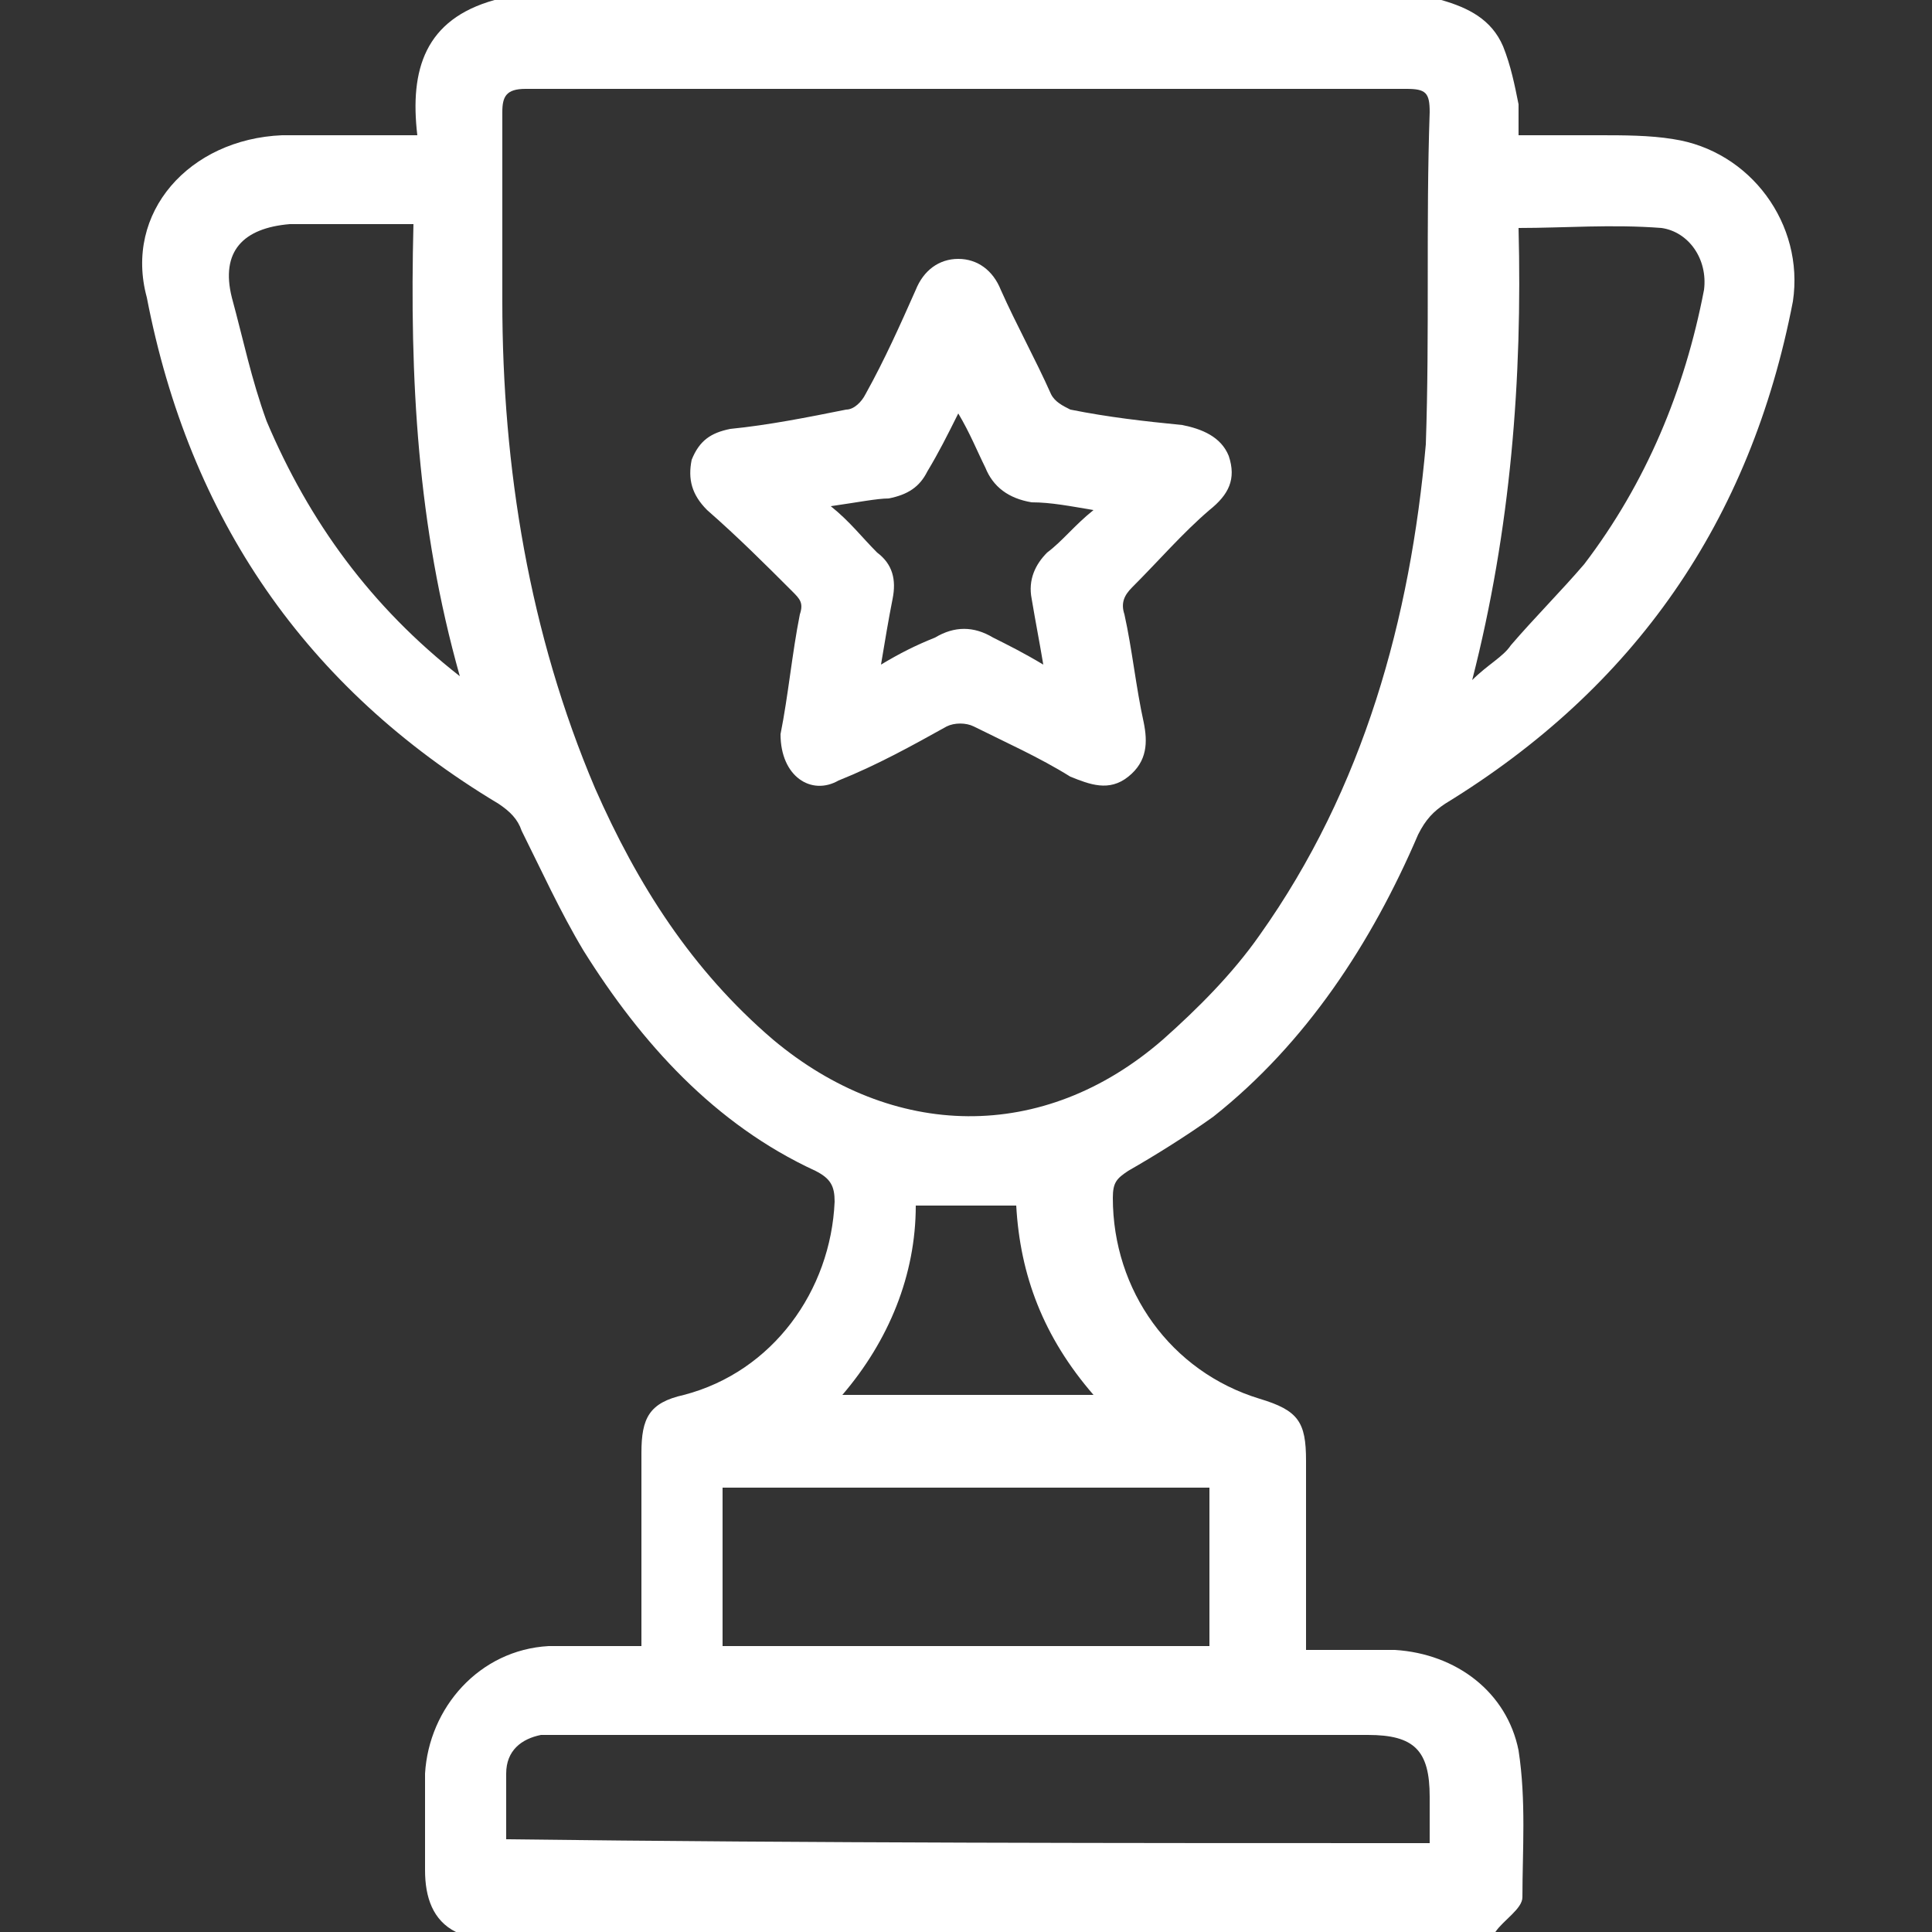 <?xml version="1.0" encoding="utf-8"?>
<!-- Generator: Adobe Illustrator 24.3.0, SVG Export Plug-In . SVG Version: 6.00 Build 0)  -->
<svg version="1.1" id="Layer_1" xmlns="http://www.w3.org/2000/svg" xmlns:xlink="http://www.w3.org/1999/xlink" x="0px" y="0px"
	 width="50px" height="50px" viewBox="0 0 50 50" enable-background="new 0 0 50 50" xml:space="preserve">
<rect x="0" y="0" width="50" height="50" fill="#333333" stroke="none"/>
<path d="M37.3,0c0.7,0.2,1.3,0.5,1.6,1.2c0.2,0.5,0.3,1,0.4,1.5c0,0.2,0,0.5,0,0.8c0.7,0,1.4,0,2.1,0c0.6,0,1.3,0,1.9,0.1
	c2,0.3,3.4,2.2,3.1,4.2c-1.1,5.7-4.1,10-9,13c-0.3,0.2-0.5,0.4-0.7,0.8c-1.2,2.8-2.9,5.4-5.3,7.3c-0.7,0.5-1.5,1-2.2,1.4
	c-0.3,0.2-0.4,0.3-0.4,0.7c0,2.4,1.5,4.5,3.8,5.2c1,0.3,1.2,0.6,1.2,1.6c0,1.6,0,3.2,0,4.9c0.8,0,1.6,0,2.3,0
	c1.6,0.1,2.9,1.1,3.2,2.6c0.2,1.3,0.1,2.6,0.1,3.8c0,0.3-0.5,0.6-0.7,0.9c-9,0-17.9,0-26.9,0c-0.6-0.3-0.8-0.9-0.8-1.6
	c0-0.8,0-1.7,0-2.5c0.1-1.7,1.4-3.2,3.2-3.3c0.8,0,1.6,0,2.4,0c0-0.2,0-0.4,0-0.6c0-1.5,0-3,0-4.4c0-0.9,0.2-1.3,1.1-1.5
	c2.3-0.6,3.8-2.7,3.9-5c0-0.4-0.1-0.6-0.5-0.8c-2.6-1.2-4.5-3.3-6-5.7c-0.6-1-1.1-2.1-1.6-3.1c-0.1-0.3-0.3-0.5-0.6-0.7
	c-5-3-8-7.4-9.1-13.1C3.2,5.5,4.9,3.6,7.3,3.5c1.1,0,2.2,0,3.5,0c-0.2-1.7,0.2-3,2-3.5C20.9,0,29.1,0,37.3,0z M25,2.3
	c-3.8,0-7.6,0-11.4,0c-0.5,0-0.6,0.2-0.6,0.6c0,1.6,0,3.3,0,4.9c0,4.3,0.7,8.6,2.4,12.6c1.1,2.5,2.5,4.7,4.6,6.5
	c3.1,2.6,7,2.7,10.1,0c0.9-0.8,1.8-1.7,2.5-2.7c2.7-3.8,3.9-8.2,4.3-12.7C37,8.6,36.9,5.8,37,2.9c0-0.5-0.1-0.6-0.6-0.6
	C32.6,2.3,28.8,2.3,25,2.3z M37,47.7c0-0.4,0-0.8,0-1.2c0-1.2-0.4-1.6-1.6-1.6c-6.9,0-13.9,0-20.8,0c-0.2,0-0.4,0-0.6,0
	c-0.5,0.1-0.9,0.4-0.9,1c0,0.6,0,1.1,0,1.7C21.1,47.7,29,47.7,37,47.7z M31.3,38.5c-4.2,0-8.4,0-12.6,0c0,1.4,0,2.7,0,4.1
	c4.2,0,8.4,0,12.6,0C31.3,41.2,31.3,39.9,31.3,38.5z M39.3,5.9c0.1,3.9-0.2,7.8-1.2,11.7c0.4-0.4,0.8-0.6,1-0.9
	c0.6-0.7,1.3-1.4,1.9-2.1c1.6-2.1,2.6-4.5,3.1-7.1c0.1-0.8-0.4-1.5-1.1-1.6C41.7,5.8,40.5,5.9,39.3,5.9z M11.9,17.5
	c-1.1-3.9-1.3-7.7-1.2-11.7c-1.1,0-2.2,0-3.2,0C6.3,5.9,5.7,6.5,6,7.7c0.3,1.1,0.5,2.1,0.9,3.2C8,13.5,9.6,15.7,11.9,17.5z
	 M28.3,36.1c-1.3-1.5-1.9-3.1-2-4.9c-0.9,0-1.7,0-2.6,0c0,1.8-0.7,3.5-1.9,4.9C24,36.1,26.1,36.1,28.3,36.1z M20.2,19
	c0.2-1,0.3-2.1,0.5-3.1c0.1-0.3,0-0.4-0.2-0.6c-0.7-0.7-1.4-1.4-2.2-2.1c-0.4-0.4-0.5-0.8-0.4-1.3c0.2-0.5,0.5-0.7,1-0.8
	c1-0.1,2-0.3,3-0.5c0.2,0,0.4-0.2,0.5-0.4c0.5-0.9,0.9-1.8,1.3-2.7c0.2-0.5,0.6-0.8,1.1-0.8c0.5,0,0.9,0.3,1.1,0.8
	c0.4,0.9,0.9,1.8,1.3,2.7c0.1,0.2,0.3,0.3,0.5,0.4c1,0.2,1.9,0.3,2.9,0.4c0.5,0.1,1,0.3,1.2,0.8c0.2,0.6,0,1-0.5,1.4
	c-0.7,0.6-1.3,1.3-2,2c-0.2,0.2-0.3,0.4-0.2,0.7c0.2,0.9,0.3,1.9,0.5,2.8c0.1,0.5,0.1,1-0.4,1.4c-0.5,0.4-1,0.2-1.5,0
	c-0.8-0.5-1.7-0.9-2.5-1.3c-0.2-0.1-0.5-0.1-0.7,0c-0.9,0.5-1.8,1-2.8,1.4C21,20.6,20.2,20.1,20.2,19z M21.5,13.1
	c0.5,0.4,0.8,0.8,1.2,1.2c0.4,0.3,0.5,0.7,0.4,1.2c-0.1,0.5-0.2,1.1-0.3,1.7c0.5-0.3,0.9-0.5,1.4-0.7c0.5-0.3,1-0.3,1.5,0
	c0.4,0.2,0.8,0.4,1.3,0.7c-0.1-0.6-0.2-1.1-0.3-1.7c-0.1-0.5,0.1-0.9,0.4-1.2c0.4-0.3,0.7-0.7,1.2-1.1c-0.6-0.1-1.1-0.2-1.6-0.2
	c-0.6-0.1-1-0.4-1.2-0.9c-0.2-0.4-0.4-0.9-0.7-1.4c-0.3,0.6-0.5,1-0.8,1.5c-0.2,0.4-0.5,0.6-1,0.7C22.7,12.9,22.2,13,21.5,13.1z" fill="#FFFFFF" />
</svg>
